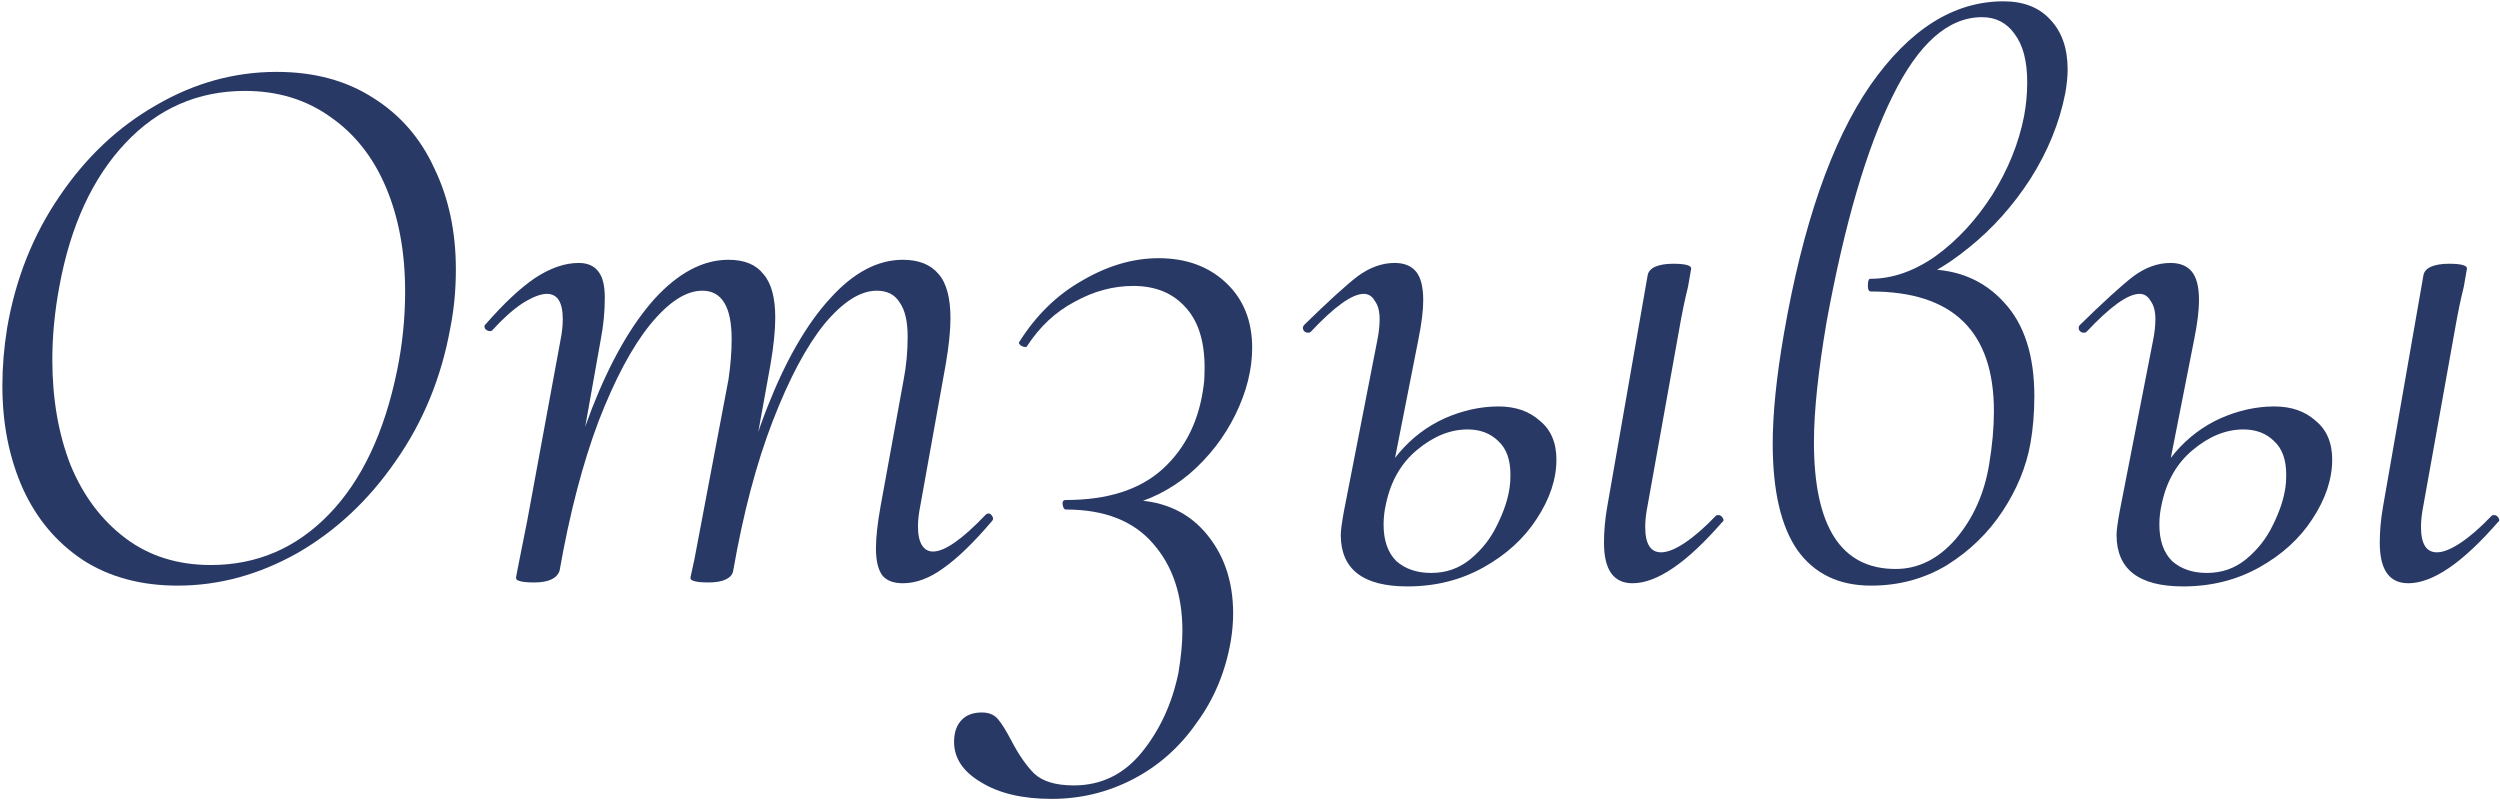 <?xml version="1.0" encoding="UTF-8"?> <svg xmlns="http://www.w3.org/2000/svg" width="946" height="303" viewBox="0 0 946 303" fill="none"><path d="M67.2 221.6C53.4 221.6 41.5 218.4 31.5 212C21.5 205.4 13.9 196.4 8.7 185C3.5 173.4 0.9 160.4 0.9 146C0.9 138.8 1.5 131.5 2.7 124.1C5.9 105.5 12.5 88.9 22.5 74.3C32.5 59.5 44.7 48 59.1 39.8C73.5 31.4 88.7 27.2 104.7 27.2C118.9 27.2 131.1 30.5 141.3 37.1C151.5 43.5 159.2 52.4 164.4 63.8C169.8 75 172.5 87.7 172.5 101.9C172.5 109.7 171.8 117.1 170.4 124.1C167 142.9 160.1 159.7 149.7 174.5C139.5 189.3 127.1 200.9 112.5 209.3C97.9 217.5 82.8 221.6 67.2 221.6ZM79.8 213.8C97.2 213.8 112.1 207.4 124.5 194.6C136.9 181.8 145.5 163.6 150.3 140C152.3 130.2 153.3 120.3 153.3 110.3C153.3 95.5 150.9 82.4 146.1 71C141.3 59.6 134.3 50.7 125.1 44.3C115.9 37.7 105.1 34.4 92.7 34.4C74.9 34.4 59.8 41 47.4 54.2C35 67.4 26.7 85.4 22.5 108.2C20.7 117.8 19.8 127.1 19.8 136.1C19.8 150.9 22.1 164.2 26.7 176C31.5 187.6 38.4 196.8 47.4 203.6C56.4 210.4 67.2 213.8 79.8 213.8Z" fill="#293965"></path><path d="M341.656 220.7C338.056 220.7 335.456 219.7 333.856 217.7C332.256 215.5 331.456 212.1 331.456 207.5C331.456 203.3 332.056 197.9 333.256 191.3L341.956 143.6C342.956 138.4 343.456 133 343.456 127.4C343.456 121.6 342.456 117.3 340.456 114.5C338.656 111.5 335.756 110 331.756 110C325.556 110 318.956 114.2 311.956 122.6C305.156 131 298.656 143.2 292.456 159.2C286.256 175.2 281.256 194.1 277.456 215.9L274.156 215.6C277.956 192.4 283.356 171.9 290.356 154.1C297.356 136.3 305.256 122.6 314.056 113C322.856 103.2 332.056 98.3 341.656 98.3C347.656 98.3 352.156 100.1 355.156 103.7C358.156 107.1 359.656 112.7 359.656 120.5C359.656 125.1 359.056 130.9 357.856 137.9L348.256 191.3C347.656 194.3 347.356 196.9 347.356 199.1C347.356 202.3 347.856 204.7 348.856 206.3C349.856 207.9 351.256 208.7 353.056 208.7C357.456 208.7 364.056 204.1 372.856 194.9C373.256 194.5 373.656 194.3 374.056 194.3C374.656 194.3 375.156 194.7 375.556 195.5C375.956 196.1 375.856 196.7 375.256 197.3C368.456 205.3 362.356 211.2 356.956 215C351.756 218.8 346.656 220.7 341.656 220.7ZM202.156 220.4C199.356 220.4 197.456 220.2 196.456 219.8C195.656 219.6 195.256 219.2 195.256 218.6C195.256 218.4 196.056 214.3 197.656 206.3L199.456 197.3L212.056 128.9C212.656 125.9 212.956 123.2 212.956 120.8C212.956 114.4 210.956 111.2 206.956 111.2C204.556 111.2 201.456 112.4 197.656 114.8C194.056 117.2 190.256 120.6 186.256 125C186.056 125.2 185.756 125.3 185.356 125.3C184.756 125.3 184.156 125 183.556 124.4C183.156 123.6 183.256 123 183.856 122.6C190.656 114.8 196.856 109 202.456 105.2C208.256 101.4 213.756 99.5 218.956 99.5C222.356 99.5 224.856 100.6 226.456 102.8C228.056 104.8 228.856 108.1 228.856 112.7C228.856 117.9 228.356 123.1 227.356 128.3L211.756 215.9C210.756 218.9 207.556 220.4 202.156 220.4ZM268.156 220.4C265.356 220.4 263.456 220.2 262.456 219.8C261.656 219.6 261.256 219.2 261.256 218.6L262.756 211.7L275.656 143.6C276.456 138.2 276.856 133.1 276.856 128.3C276.856 116.1 273.156 110 265.756 110C259.556 110 252.956 114.3 245.956 122.9C239.156 131.3 232.656 143.5 226.456 159.5C220.456 175.5 215.556 194.3 211.756 215.9L207.856 215.6C211.856 192.4 217.256 172 224.056 154.4C231.056 136.6 238.956 122.8 247.756 113C256.756 103.2 266.056 98.3 275.656 98.3C281.656 98.3 286.056 100.1 288.856 103.7C291.856 107.1 293.356 112.6 293.356 120.2C293.356 125 292.756 130.9 291.556 137.9L277.456 215.9C277.256 217.3 276.356 218.4 274.756 219.2C273.156 220 270.956 220.4 268.156 220.4Z" fill="#293965"></path><path d="M455.52 145.4C455.72 144 455.82 141.9 455.82 139.1C455.82 129.1 453.42 121.5 448.62 116.3C443.82 110.9 437.22 108.2 428.82 108.2C421.22 108.2 413.82 110.2 406.62 114.2C399.42 118 393.42 123.6 388.62 131C388.62 131.2 388.42 131.3 388.02 131.3C387.42 131.3 386.82 131.1 386.22 130.7C385.62 130.1 385.42 129.7 385.62 129.5C392.02 119.3 400.02 111.5 409.62 106.1C419.22 100.5 428.82 97.7 438.42 97.7C448.82 97.7 457.32 100.8 463.92 107C470.52 113.2 473.82 121.4 473.82 131.6C473.82 139.8 471.72 148.2 467.52 156.8C463.32 165.4 457.52 172.9 450.12 179.3C442.72 185.5 434.42 189.6 425.22 191.6L426.12 189.2C438.72 189 448.62 193 455.82 201.2C463.02 209.4 466.62 219.7 466.62 232.1C466.62 235.5 466.32 239 465.72 242.6C463.72 254.2 459.42 264.5 452.82 273.5C446.42 282.7 438.42 289.8 428.82 294.8C419.22 299.8 408.92 302.3 397.92 302.3C386.92 302.3 378.02 300.2 371.22 296C364.42 292 361.02 286.9 361.02 280.7C361.02 277.1 362.02 274.3 364.02 272.3C365.82 270.5 368.32 269.6 371.52 269.6C374.12 269.6 376.12 270.4 377.52 272C378.92 273.6 380.62 276.3 382.62 280.1C385.42 285.5 388.32 289.7 391.32 292.7C394.52 295.7 399.52 297.2 406.32 297.2C416.72 297.2 425.32 293 432.12 284.6C438.92 276.2 443.52 266.2 445.92 254.6C446.92 248.6 447.42 243.3 447.42 238.7C447.42 225.1 443.72 214.1 436.32 205.7C428.92 197.1 417.92 192.8 403.32 192.8C402.72 192.8 402.32 192.2 402.12 191C401.92 189.8 402.32 189.2 403.32 189.2C419.12 189.2 431.32 185.3 439.92 177.5C448.72 169.5 453.92 158.8 455.52 145.4Z" fill="#293965"></path><path d="M617.75 220.7C610.55 220.7 606.95 215.6 606.95 205.4C606.95 201 607.35 196.5 608.15 191.9L623.45 104.3C623.65 102.9 624.55 101.8 626.15 101C627.95 100.2 630.25 99.8 633.05 99.8C637.65 99.8 639.95 100.4 639.95 101.6L638.75 108.5C637.55 113.3 636.45 118.6 635.45 124.4L623.45 191.3C622.85 194.3 622.55 197 622.55 199.4C622.55 205.8 624.55 209 628.55 209C630.95 209 633.95 207.8 637.55 205.4C641.15 203 645.05 199.6 649.25 195.2C649.45 195 649.75 194.9 650.15 194.9C650.95 194.9 651.55 195.3 651.95 196.1C652.35 196.7 652.25 197.2 651.65 197.6C638.25 213 626.95 220.7 617.75 220.7ZM532.55 221.9C515.75 221.9 507.35 215.4 507.35 202.4C507.35 200.8 507.75 197.8 508.55 193.4L521.15 128.9C521.75 125.9 522.05 123.2 522.05 120.8C522.05 117.8 521.45 115.5 520.25 113.9C519.25 112.1 517.85 111.2 516.05 111.2C511.65 111.2 504.95 116 495.95 125.6C495.75 125.8 495.45 125.9 495.05 125.9C494.25 125.9 493.65 125.6 493.25 125C492.85 124.2 492.95 123.5 493.55 122.9C502.55 114.1 509.25 108 513.65 104.6C518.25 101.2 522.95 99.5 527.75 99.5C531.35 99.5 534.05 100.6 535.85 102.8C537.65 105 538.55 108.6 538.55 113.6C538.55 117.4 537.95 122.3 536.75 128.3L524.45 190.7C523.85 193.3 523.55 195.9 523.55 198.5C523.55 204.5 525.15 209.1 528.35 212.3C531.75 215.3 536.15 216.8 541.55 216.8C547.15 216.8 552.05 215.1 556.25 211.7C560.65 208.1 564.05 203.8 566.45 198.8C569.05 193.6 570.65 188.8 571.25 184.4C571.45 183.2 571.55 181.6 571.55 179.6C571.55 174 570.05 169.8 567.05 167C564.05 164 560.15 162.5 555.35 162.5C548.75 162.5 542.35 165.1 536.15 170.3C530.15 175.3 526.25 182.1 524.45 190.7L520.25 190.4C521.65 183.2 524.75 176.8 529.55 171.2C534.35 165.6 540.05 161.3 546.65 158.3C553.45 155.3 560.25 153.8 567.05 153.8C573.45 153.8 578.65 155.6 582.65 159.2C586.85 162.6 588.95 167.5 588.95 173.9C588.95 181.3 586.45 188.8 581.45 196.4C576.65 203.8 569.95 209.9 561.35 214.7C552.75 219.5 543.15 221.9 532.55 221.9Z" fill="#293965"></path><path d="M728.696 101.9C740.896 101.9 750.796 106.1 758.396 114.5C765.996 122.7 769.796 134.5 769.796 149.9C769.796 156.3 769.296 162.3 768.296 167.9C766.696 176.7 763.196 185.2 757.796 193.4C752.396 201.6 745.396 208.4 736.796 213.8C728.196 219 718.596 221.6 707.996 221.6C695.796 221.6 686.496 217.1 680.096 208.1C673.896 199.1 670.796 185.7 670.796 167.9C670.796 156.5 672.196 142.7 674.996 126.5C682.196 84.9 693.096 53.5 707.696 32.3C722.496 11.1 739.296 0.5 758.096 0.5C765.696 0.5 771.596 2.8 775.796 7.4C780.196 12 782.396 18.3 782.396 26.3C782.396 28.9 782.096 31.9 781.496 35.3C779.296 46.5 774.896 57.3 768.296 67.7C761.696 77.9 753.896 86.6 744.896 93.8C736.096 101 727.196 105.9 718.196 108.5L728.696 101.9ZM717.296 215.3C725.896 215.3 733.496 211.5 740.096 203.9C746.696 196.1 750.896 186.7 752.696 175.7C753.896 168.5 754.496 161.8 754.496 155.6C754.496 125.4 738.996 110.3 707.996 110.3C707.196 110.3 706.796 109.6 706.796 108.2C706.796 106.4 707.096 105.5 707.696 105.5C716.096 105.5 724.396 102.6 732.596 96.8C740.796 90.8 747.896 83.1 753.896 73.7C759.896 64.1 763.896 54.2 765.896 44C766.696 39.8 767.096 35.5 767.096 31.1C767.096 23.1 765.496 17 762.296 12.8C759.296 8.6 755.196 6.5 749.996 6.5C737.196 6.5 725.896 16.5 716.096 36.5C706.296 56.3 697.996 84.7 691.196 121.7C687.996 140.5 686.396 155.7 686.396 167.3C686.396 199.3 696.696 215.3 717.296 215.3Z" fill="#293965"></path><path d="M911.303 220.7C904.103 220.7 900.503 215.6 900.503 205.4C900.503 201 900.903 196.5 901.703 191.9L917.003 104.3C917.203 102.9 918.103 101.8 919.703 101C921.503 100.2 923.803 99.8 926.603 99.8C931.203 99.8 933.503 100.4 933.503 101.6L932.303 108.5C931.103 113.3 930.003 118.6 929.003 124.4L917.003 191.3C916.403 194.3 916.103 197 916.103 199.4C916.103 205.8 918.103 209 922.103 209C924.503 209 927.503 207.8 931.103 205.4C934.703 203 938.603 199.6 942.803 195.2C943.003 195 943.303 194.9 943.703 194.9C944.503 194.9 945.103 195.3 945.503 196.1C945.903 196.7 945.803 197.2 945.203 197.6C931.803 213 920.503 220.7 911.303 220.7ZM826.103 221.9C809.303 221.9 800.903 215.4 800.903 202.4C800.903 200.8 801.303 197.8 802.103 193.4L814.703 128.9C815.303 125.9 815.603 123.2 815.603 120.8C815.603 117.8 815.003 115.5 813.803 113.9C812.803 112.1 811.403 111.2 809.603 111.2C805.203 111.2 798.503 116 789.503 125.6C789.303 125.8 789.003 125.9 788.603 125.9C787.803 125.9 787.203 125.6 786.803 125C786.403 124.2 786.503 123.5 787.103 122.9C796.103 114.1 802.803 108 807.203 104.6C811.803 101.2 816.503 99.5 821.303 99.5C824.903 99.5 827.603 100.6 829.403 102.8C831.203 105 832.103 108.6 832.103 113.6C832.103 117.4 831.503 122.3 830.303 128.3L818.003 190.7C817.403 193.3 817.103 195.9 817.103 198.5C817.103 204.5 818.703 209.1 821.903 212.3C825.303 215.3 829.703 216.8 835.103 216.8C840.703 216.8 845.603 215.1 849.803 211.7C854.203 208.1 857.603 203.8 860.003 198.8C862.603 193.6 864.203 188.8 864.803 184.4C865.003 183.2 865.103 181.6 865.103 179.6C865.103 174 863.603 169.8 860.603 167C857.603 164 853.703 162.5 848.903 162.5C842.303 162.5 835.903 165.1 829.703 170.3C823.703 175.3 819.803 182.1 818.003 190.7L813.803 190.4C815.203 183.2 818.303 176.8 823.103 171.2C827.903 165.6 833.603 161.3 840.203 158.3C847.003 155.3 853.803 153.8 860.603 153.8C867.003 153.8 872.203 155.6 876.203 159.2C880.403 162.6 882.503 167.5 882.503 173.9C882.503 181.3 880.003 188.8 875.003 196.4C870.203 203.8 863.503 209.9 854.903 214.7C846.303 219.5 836.703 221.9 826.103 221.9Z" fill="#293965"></path></svg> 